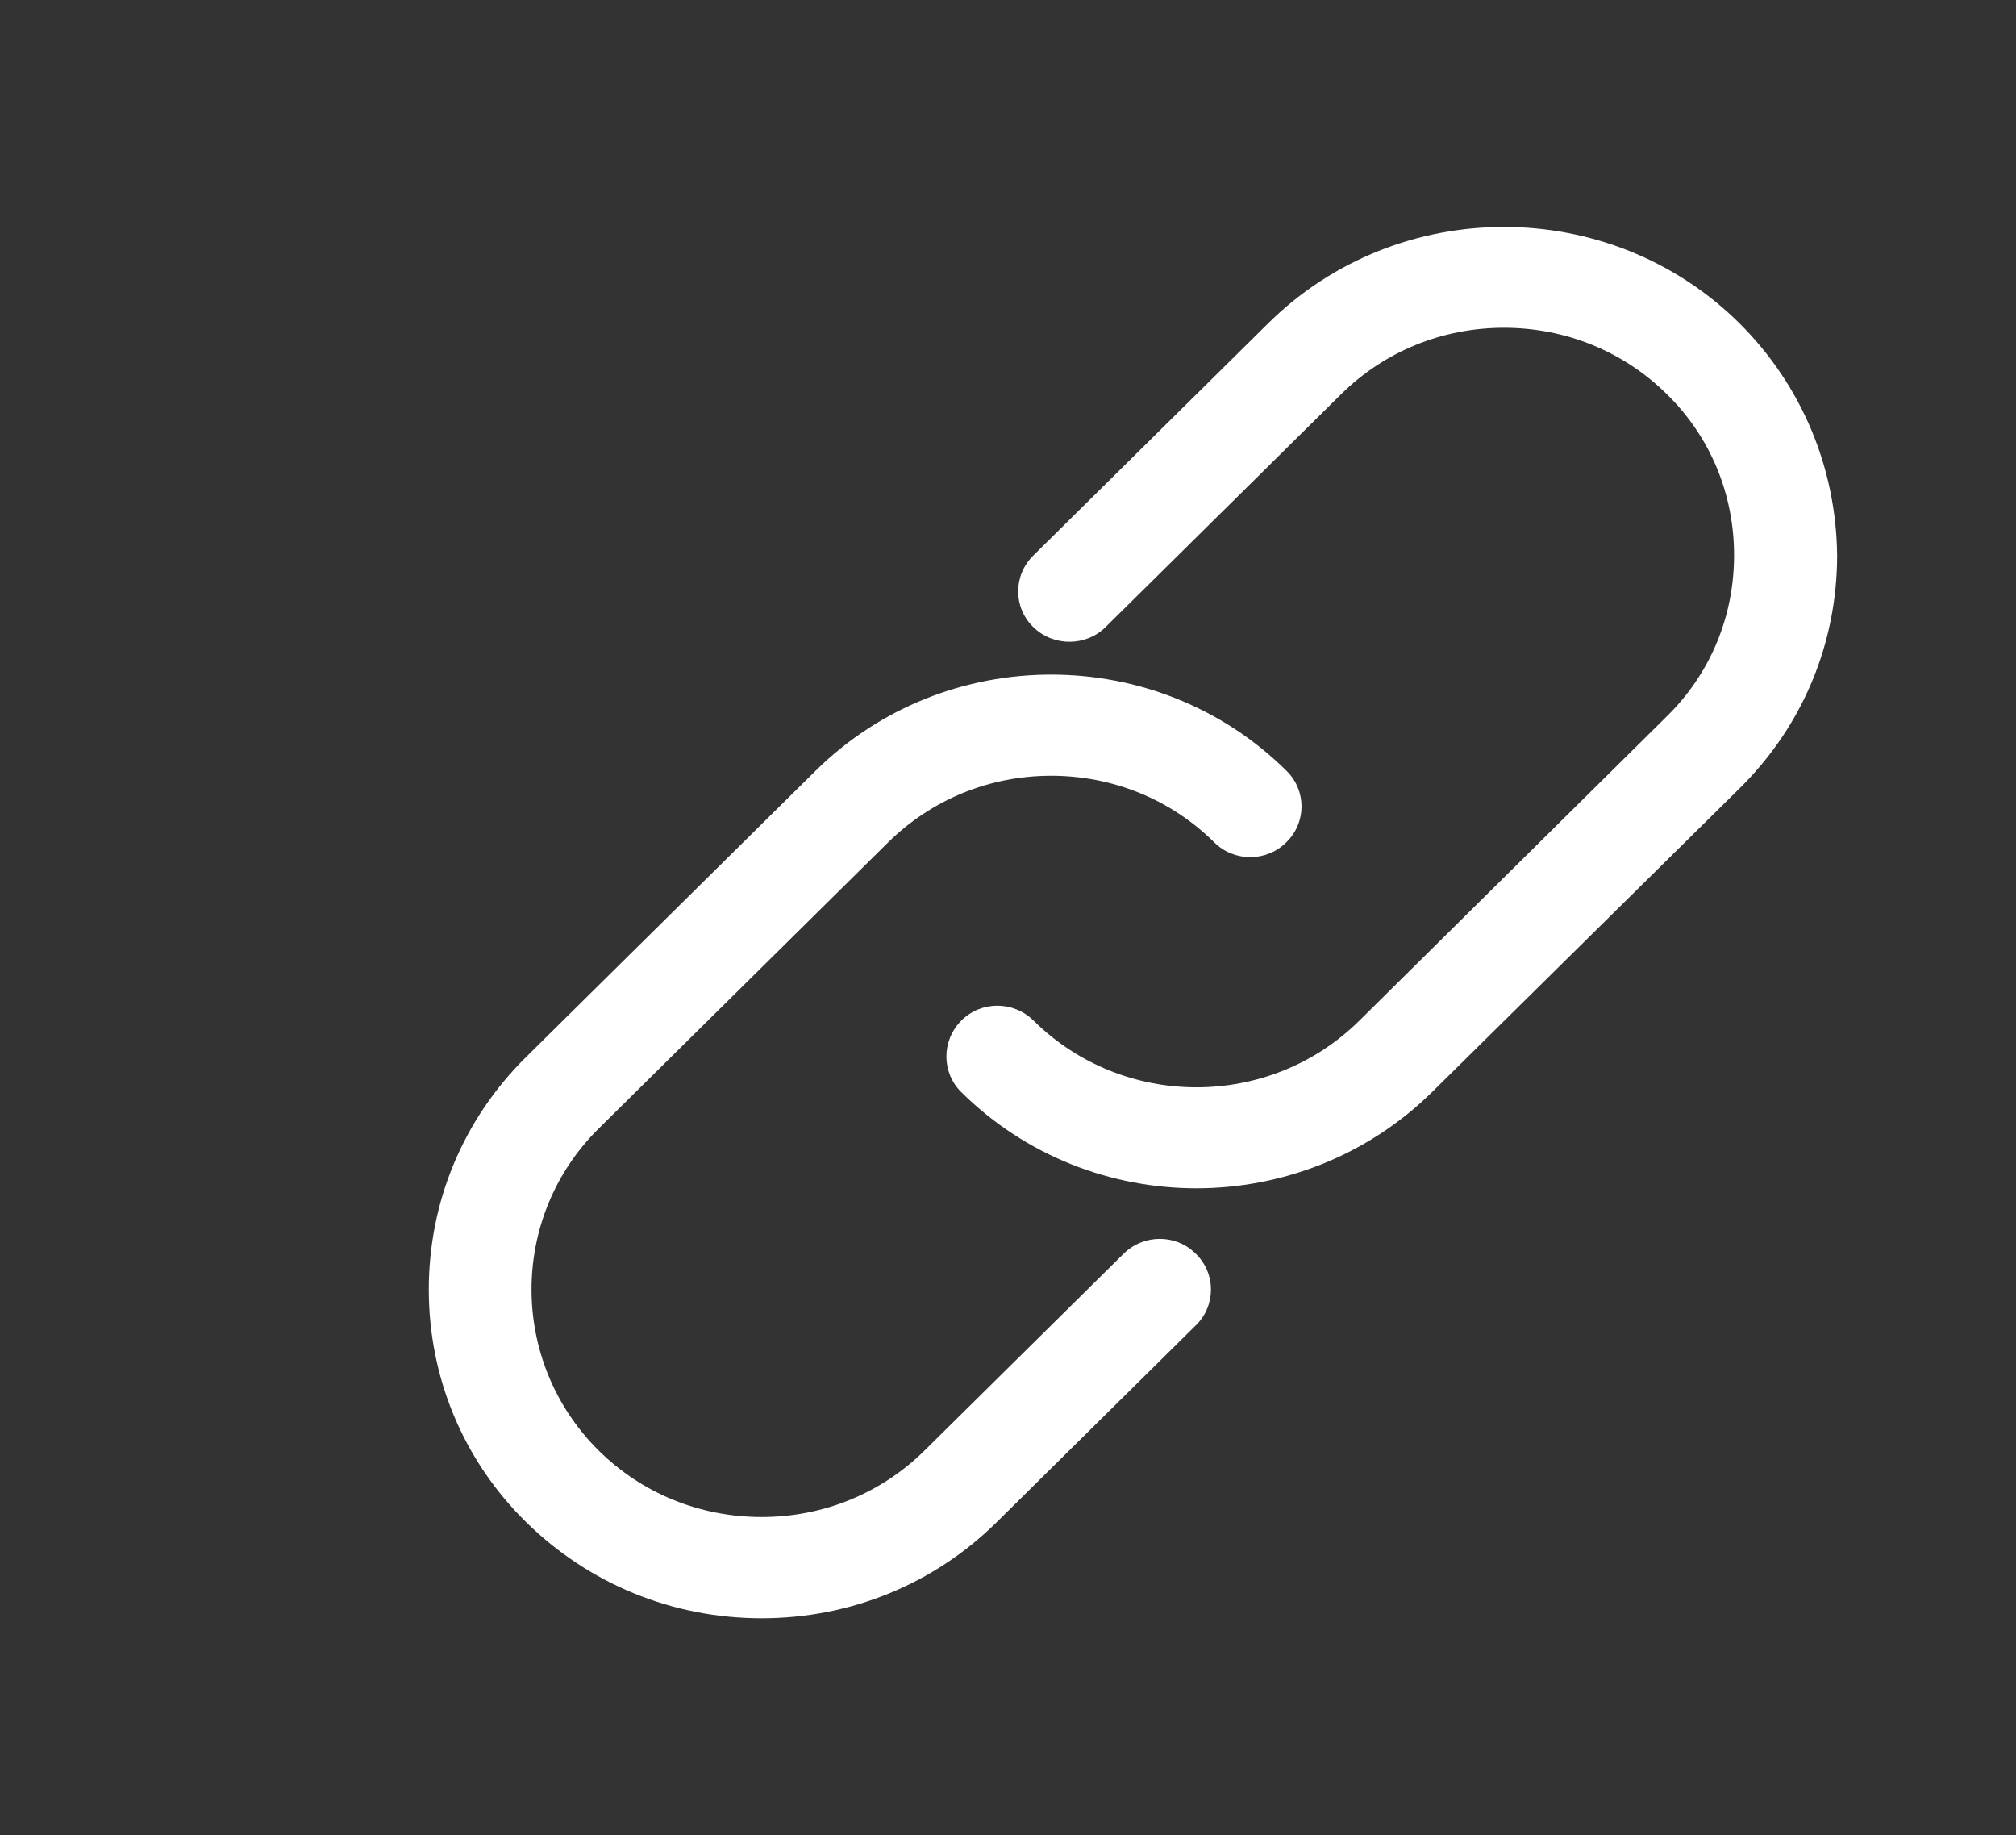 <?xml version="1.0" encoding="utf-8"?>
<!-- Generator: Adobe Illustrator 23.0.1, SVG Export Plug-In . SVG Version: 6.00 Build 0)  -->
<svg version="1.1" id="Warstwa_1" xmlns="http://www.w3.org/2000/svg" xmlns:xlink="http://www.w3.org/1999/xlink" x="0px" y="0px" viewBox="0 0 63 58" style="enable-background:new 0 0 63.4 57.64;" xml:space="preserve" width="300px" height="273px" preserveAspectRatio="none">
<rect x="0" y="0" width="63" height="58" fill="#333333" stroke="none"/>
<style type="text/css">
	.st0{fill:#FFFFFF;}
	.st1{fill:none;}
</style>
<path class="st0" d="M54.35,10.21c-4.05-4.05-10.65-4.05-14.71,0l-7.35,7.35c-0.63,0.63-0.63,1.64,0,2.26
	c0.62,0.62,1.64,0.62,2.26,0l7.36-7.36c1.35-1.35,3.16-2.1,5.09-2.1c1.93,0,3.74,0.75,5.09,2.1c1.36,1.35,2.1,3.16,2.1,5.09
	c0,1.93-0.74,3.74-2.1,5.09l-9.61,9.62c-2.81,2.81-7.37,2.81-10.18,0c-0.63-0.63-1.64-0.63-2.26,0c-0.62,0.63-0.62,1.64,0,2.26
	c2.03,2.03,4.69,3.04,7.35,3.04c2.66,0,5.33-1.02,7.36-3.04l9.62-9.61c1.96-1.96,3.04-4.57,3.04-7.36
	C57.38,14.78,56.3,12.17,54.35,10.21L54.35,10.21z M54.35,10.21"/>
<rect x="13.41" y="7.23" class="st1" width="43.92" height="44.88"/>
<path class="st0" d="M35.11,39.63l-6.22,6.22c-1.35,1.35-3.16,2.1-5.09,2.1c-1.93,0-3.74-0.75-5.09-2.1c-2.8-2.81-2.8-7.38,0-10.18
	l9.05-9.05c1.36-1.35,3.16-2.1,5.09-2.1c1.93,0,3.74,0.75,5.09,2.1c0.62,0.63,1.64,0.63,2.26,0c0.63-0.62,0.63-1.64,0-2.26
	c-4.05-4.05-10.65-4.05-14.71,0l-9.05,9.05c-1.96,1.96-3.04,4.57-3.04,7.35s1.08,5.4,3.04,7.35s4.57,3.04,7.36,3.04
	c2.78,0,5.39-1.08,7.35-3.04l6.22-6.22c0.63-0.62,0.63-1.64,0-2.26C36.75,39,35.74,39,35.11,39.63L35.11,39.63z M35.11,39.63"/>
</svg>
